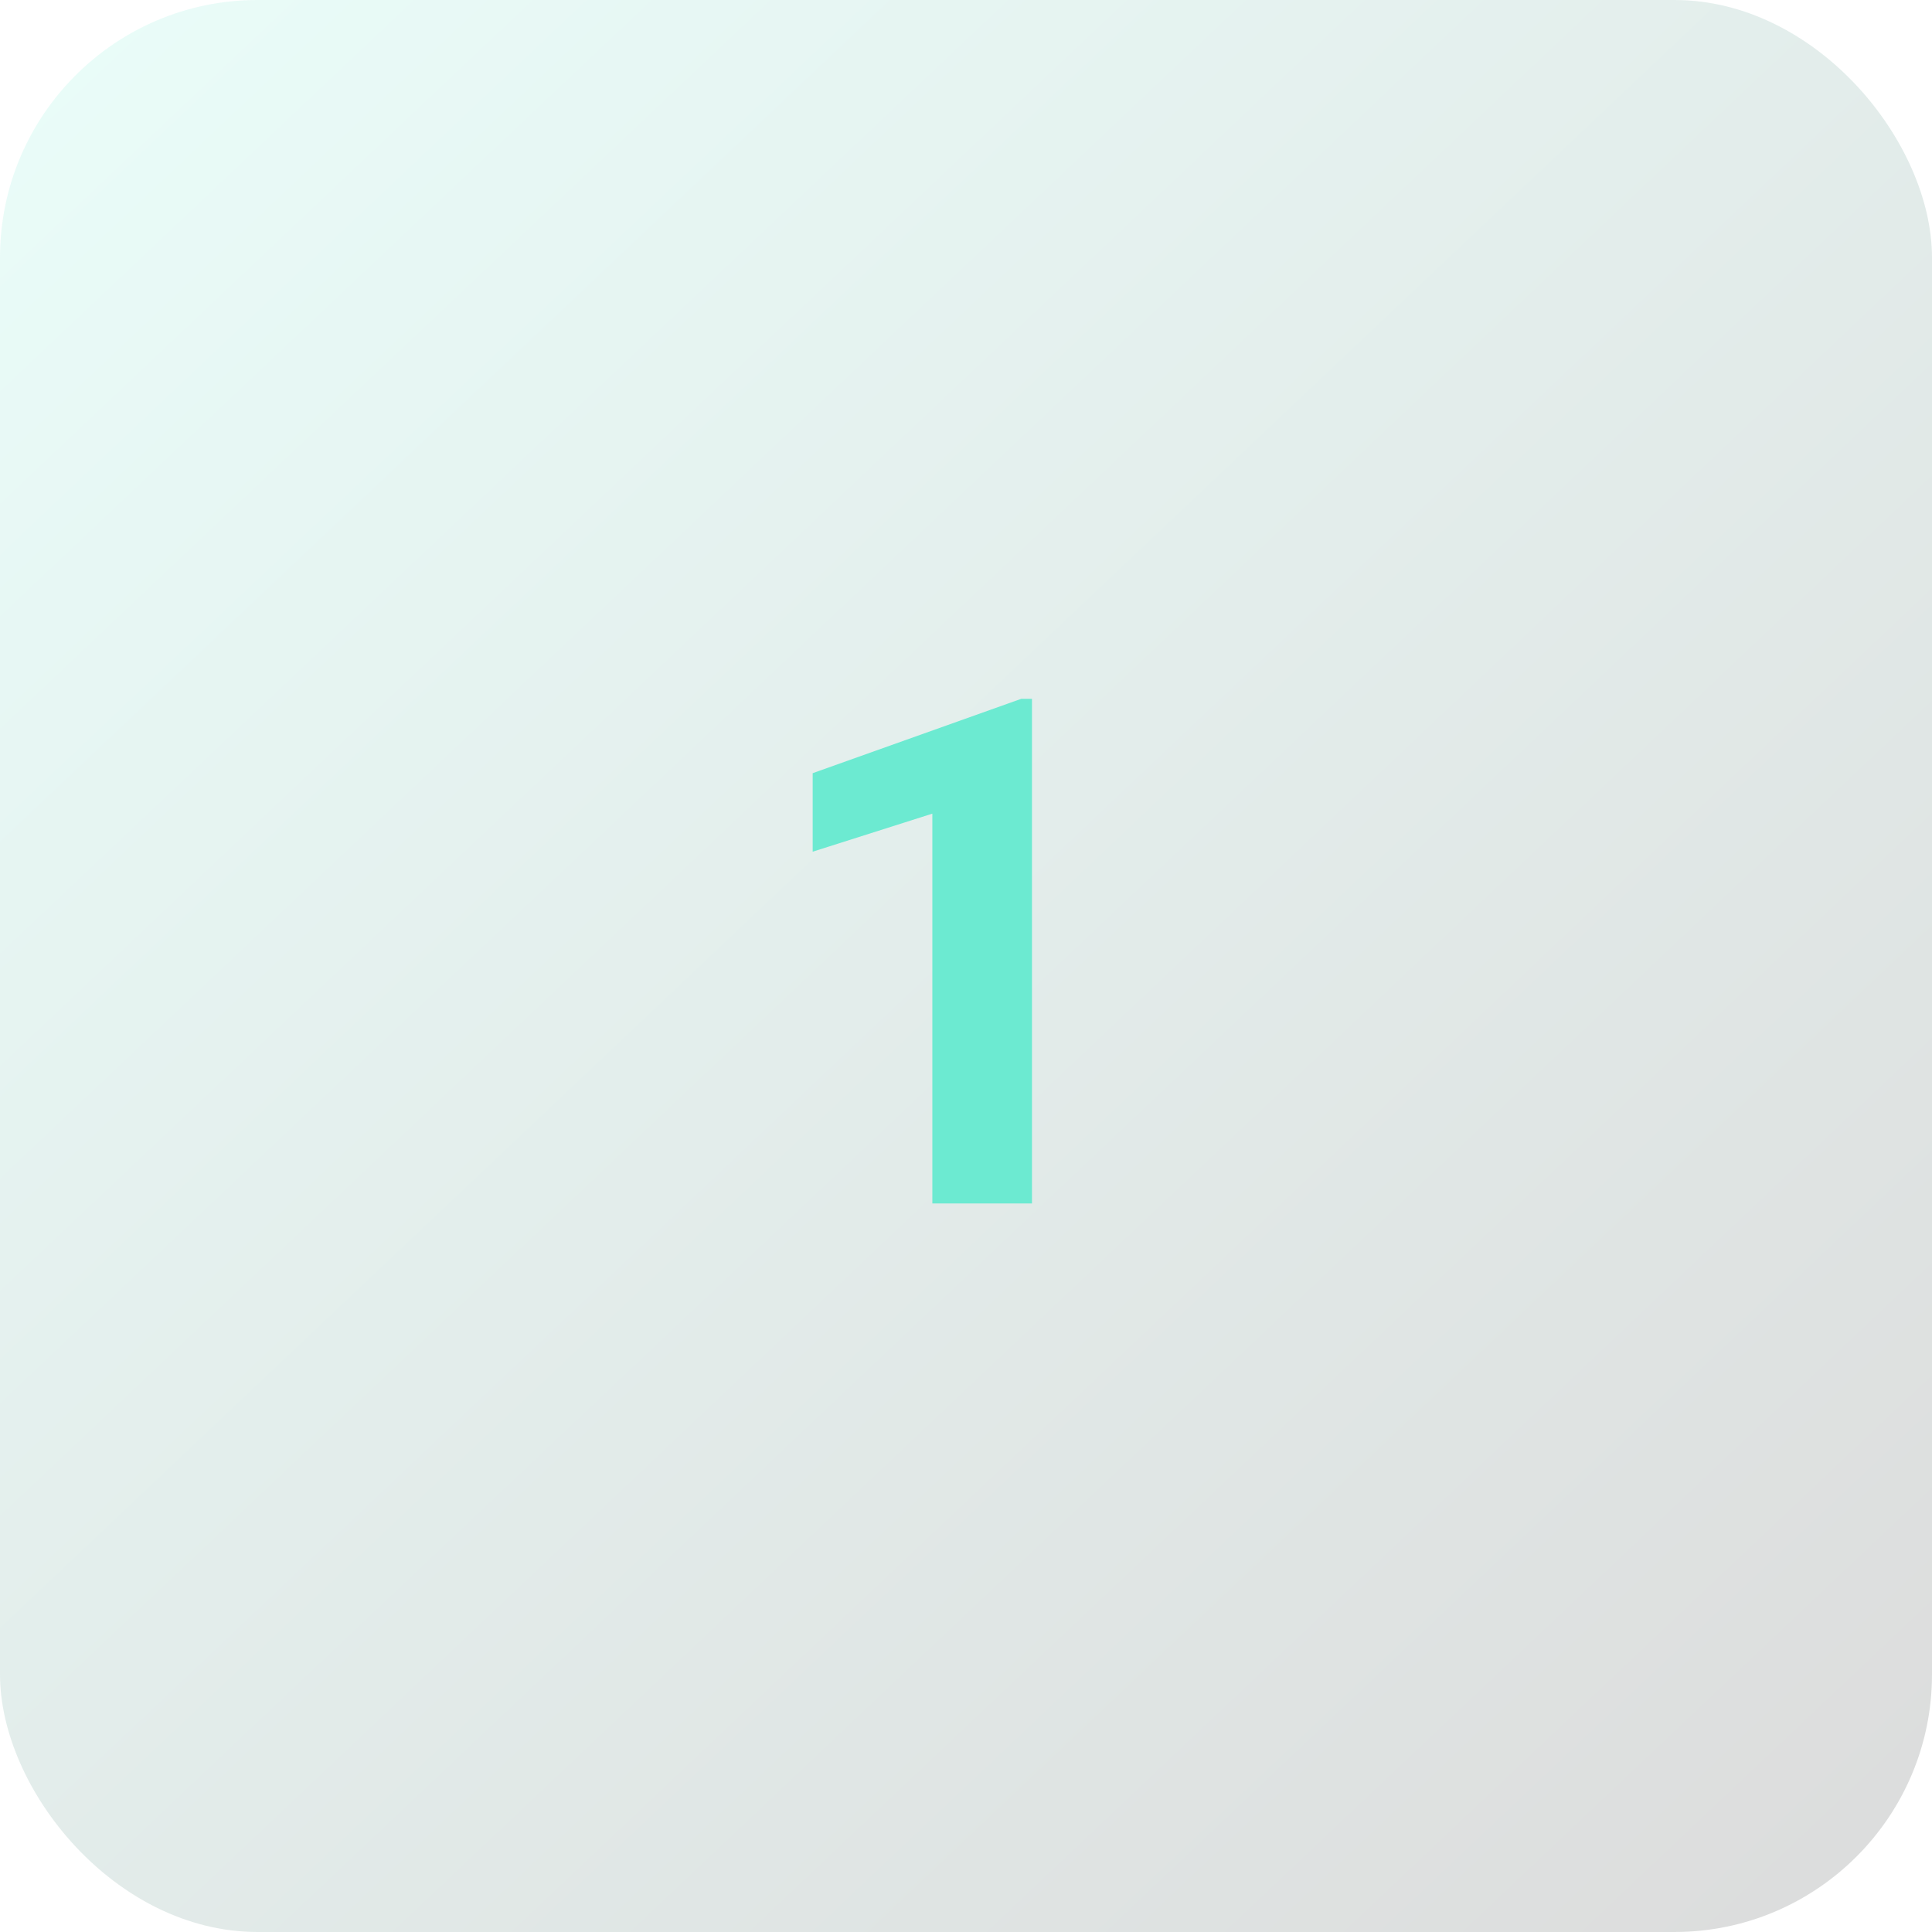 <svg width="120" height="120" viewBox="0 0 120 120" fill="none" xmlns="http://www.w3.org/2000/svg">
<rect width="120" height="120" rx="16" fill="url(#paint0_linear_597_18368)" fill-opacity="0.15"/>
<path d="M64.098 43.404V74.75H57.91V50.537L50.477 52.9V48.023L63.432 43.404H64.098Z" fill="#6CEAD1"/>
<defs>
<linearGradient id="paint0_linear_597_18368" x1="120" y1="120" x2="6.5" y2="6.21008e-06" gradientUnits="userSpaceOnUse">
<stop stop-color="#111111"/>
<stop offset="1" stop-color="#6CEAD1"/>
</linearGradient>
</defs>
</svg>
